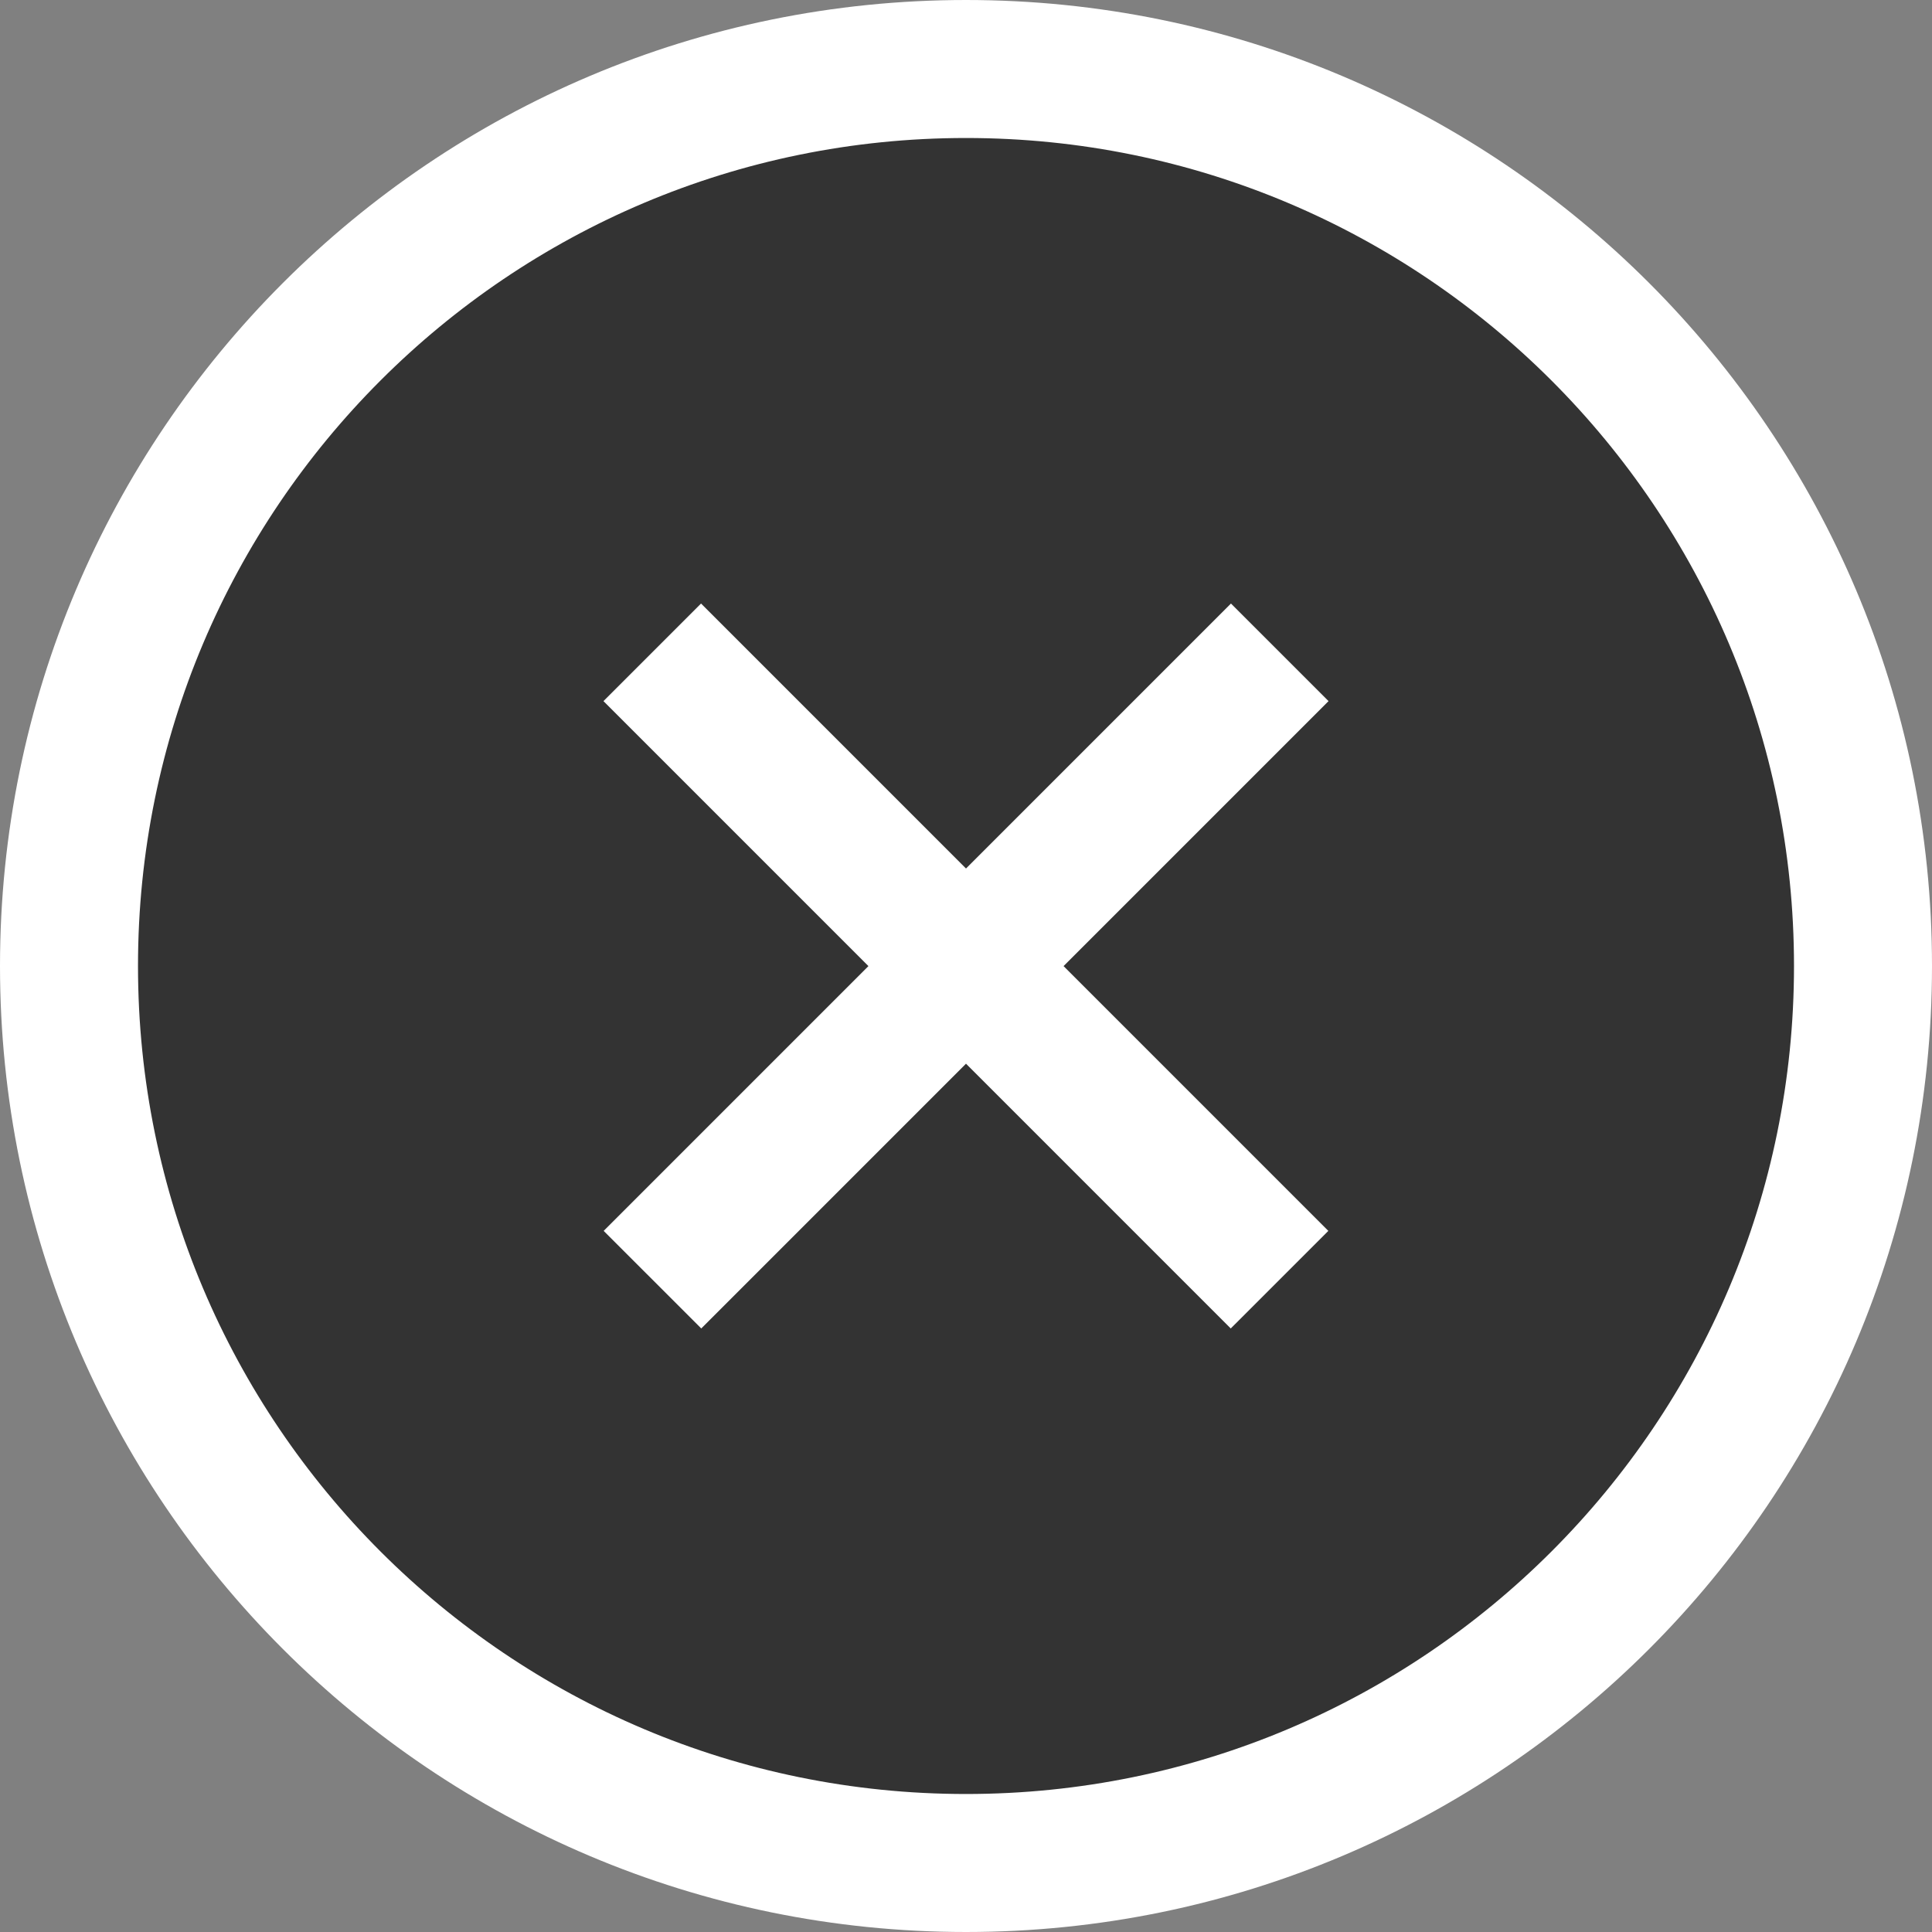 <svg width="28" height="28" viewBox="0 0 28 28" fill="none" xmlns="http://www.w3.org/2000/svg"><rect x="0" y="0" width="28" height="28" fill="#808080" stroke="none"/><path d="M14 27C6.82 27 1 21.18 1 14S6.82 1 14 1s13 5.82 13 13-5.82 13-13 13z" fill="#333" stroke="#fff" stroke-width="2"/><path d="M9.453 9.454l9.091 9.092m.003-9.092l-9.091 9.092" stroke="#fff" stroke-width="2"/></svg>